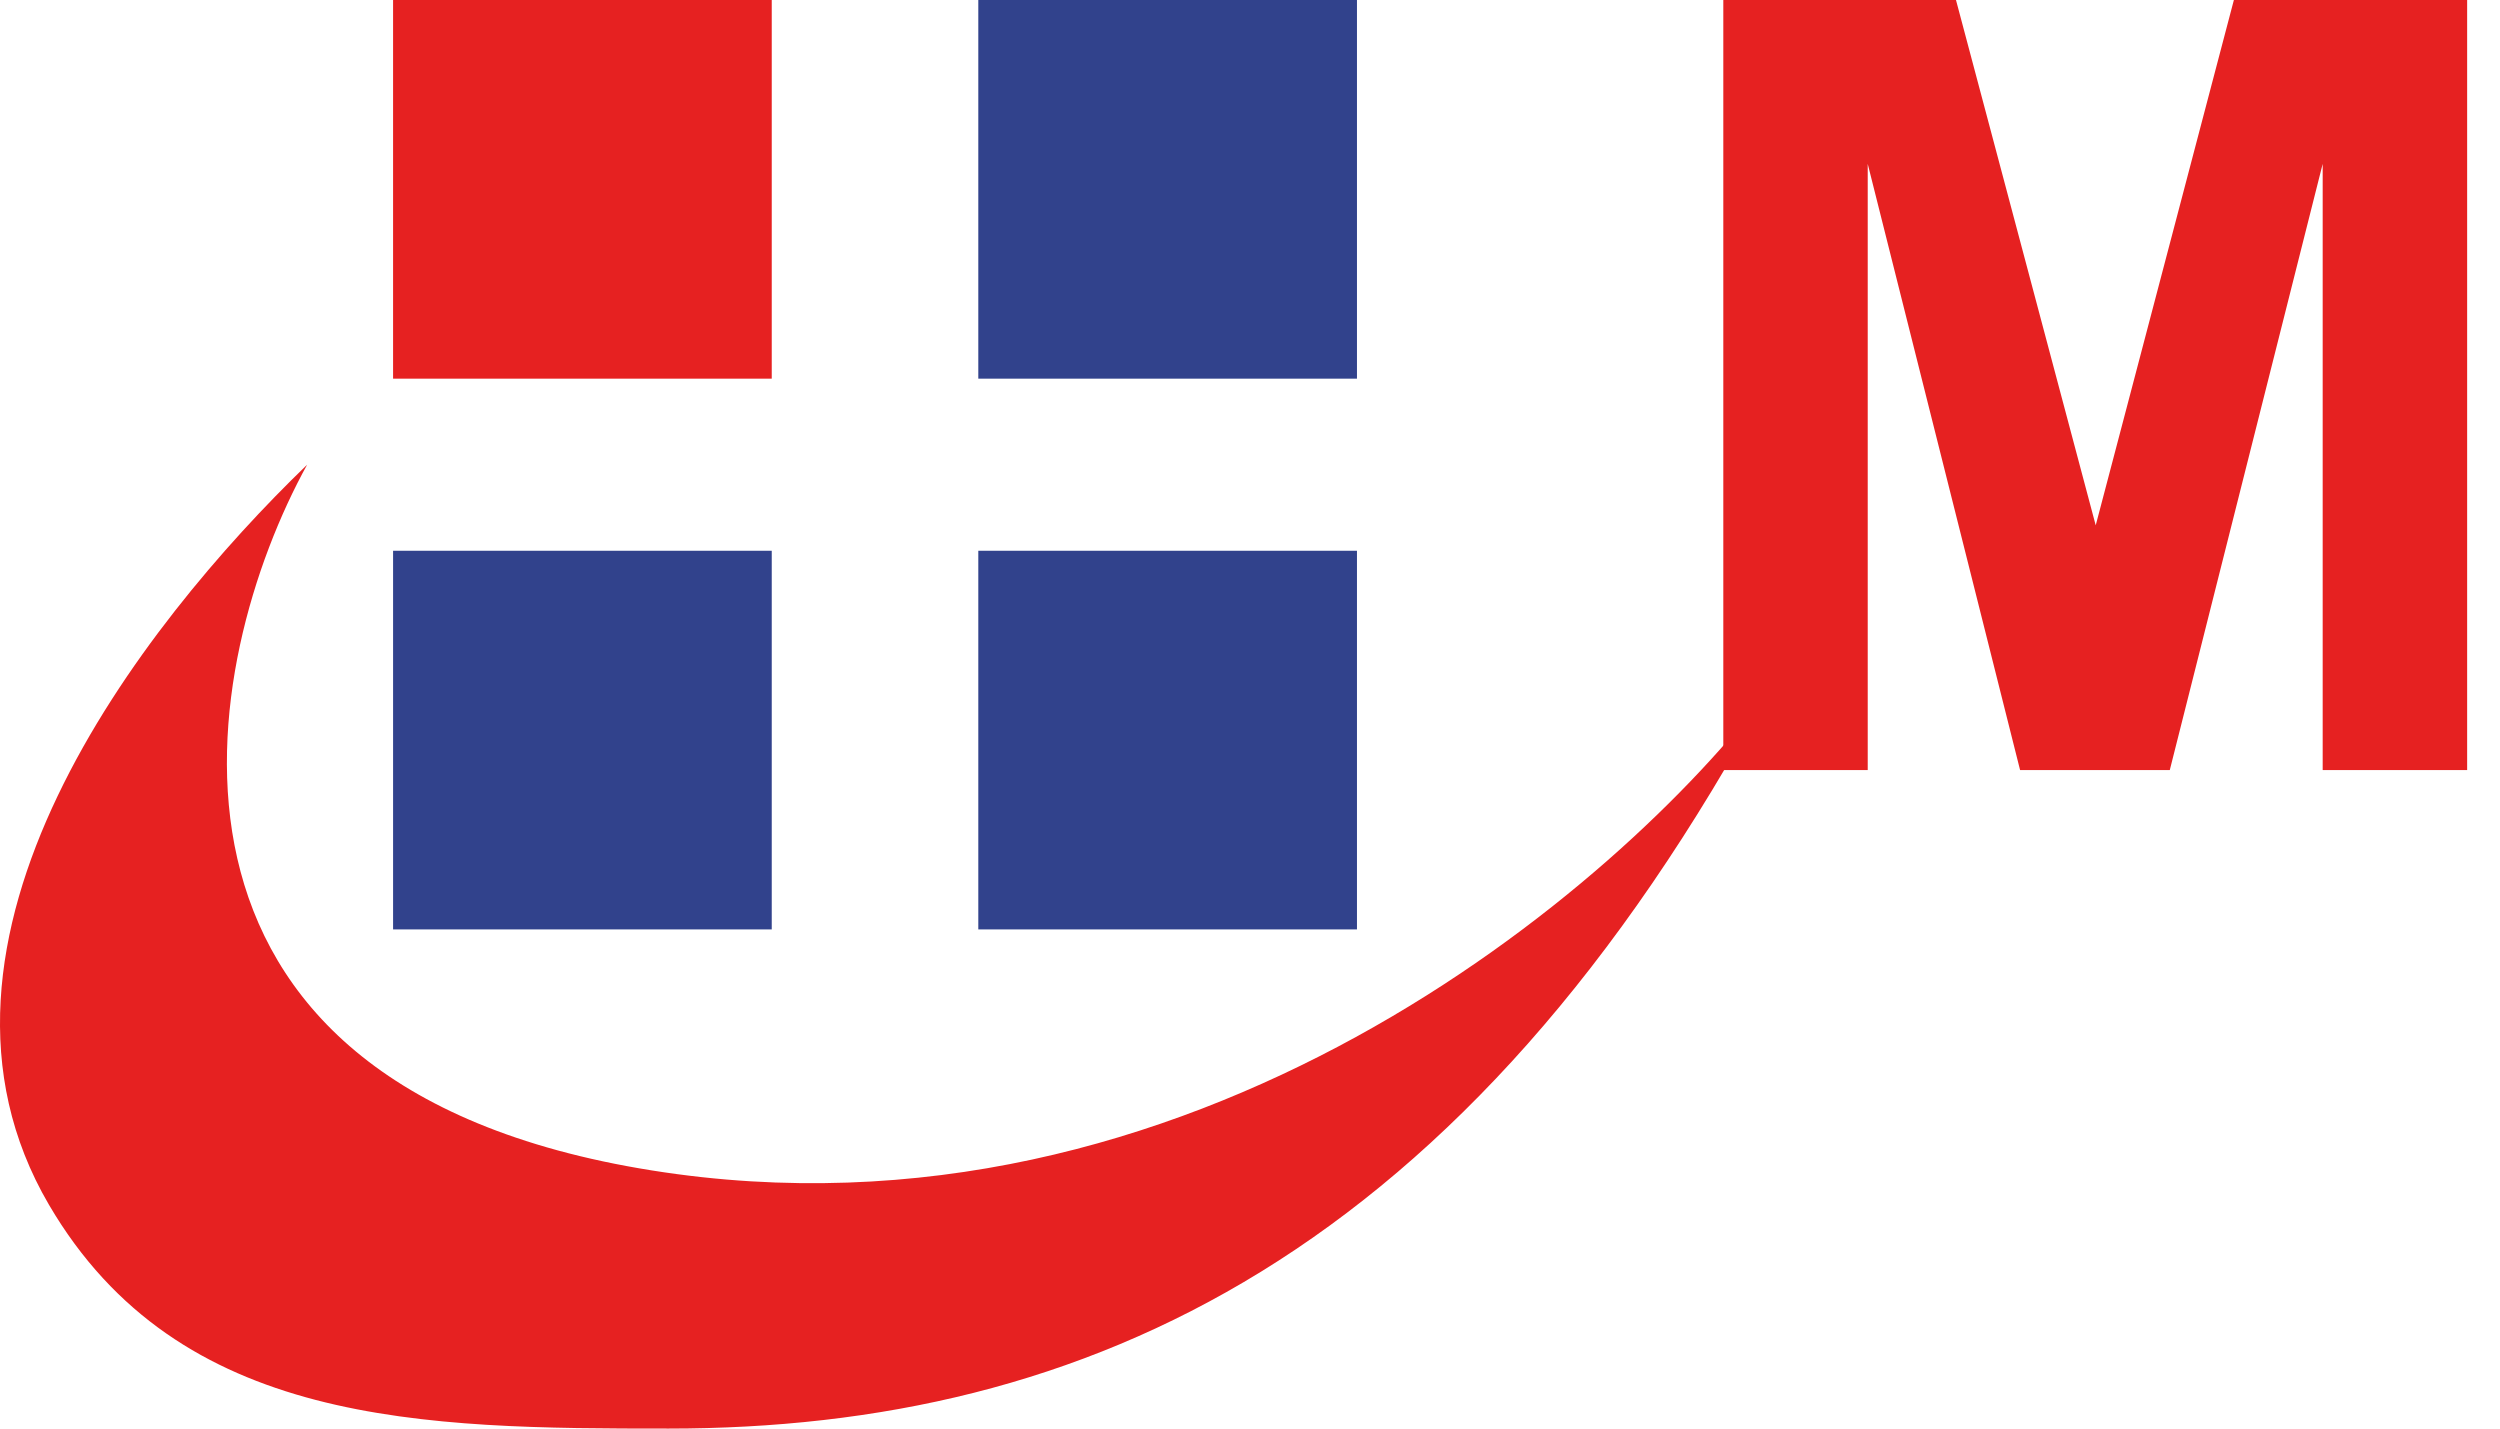 <svg width="56" height="32" viewBox="0 0 56 32" fill="none" xmlns="http://www.w3.org/2000/svg">
<g clip-path="url(#clip0_1653_4563)">
<path d="M38.602 17.25V0H43.814L46.944 11.767L50.039 0H55.264V17.25H52.028V3.671L48.603 17.25H45.25L41.837 3.671V17.25H38.602Z" fill="#E62121"/>
<path d="M21.914 0H30.396V8.482H21.914V0Z" fill="#31428C"/>
<path d="M8.805 0H17.287V8.482H8.805V0Z" fill="#E62121"/>
<path d="M8.805 12.337H17.287V20.819H8.805V12.337Z" fill="#31428C"/>
<path d="M21.914 12.337H30.396V20.819H21.914V12.337Z" fill="#31428C"/>
<path d="M1.097 26.987C-2.368 21.071 3.153 14.008 6.88 10.409C4.473 14.779 2.544 24.289 14.591 26.216C26.639 28.144 36.276 19.919 39.652 15.421C32.808 28.144 24.326 32 14.977 32C9.483 32 4.01 31.96 1.097 26.987Z" fill="#E62121"/>
</g>
<defs>
<clipPath id="clip0_1653_4563">
<rect width="55.423" height="32" fill="white"/>
</clipPath>
</defs>
</svg>
